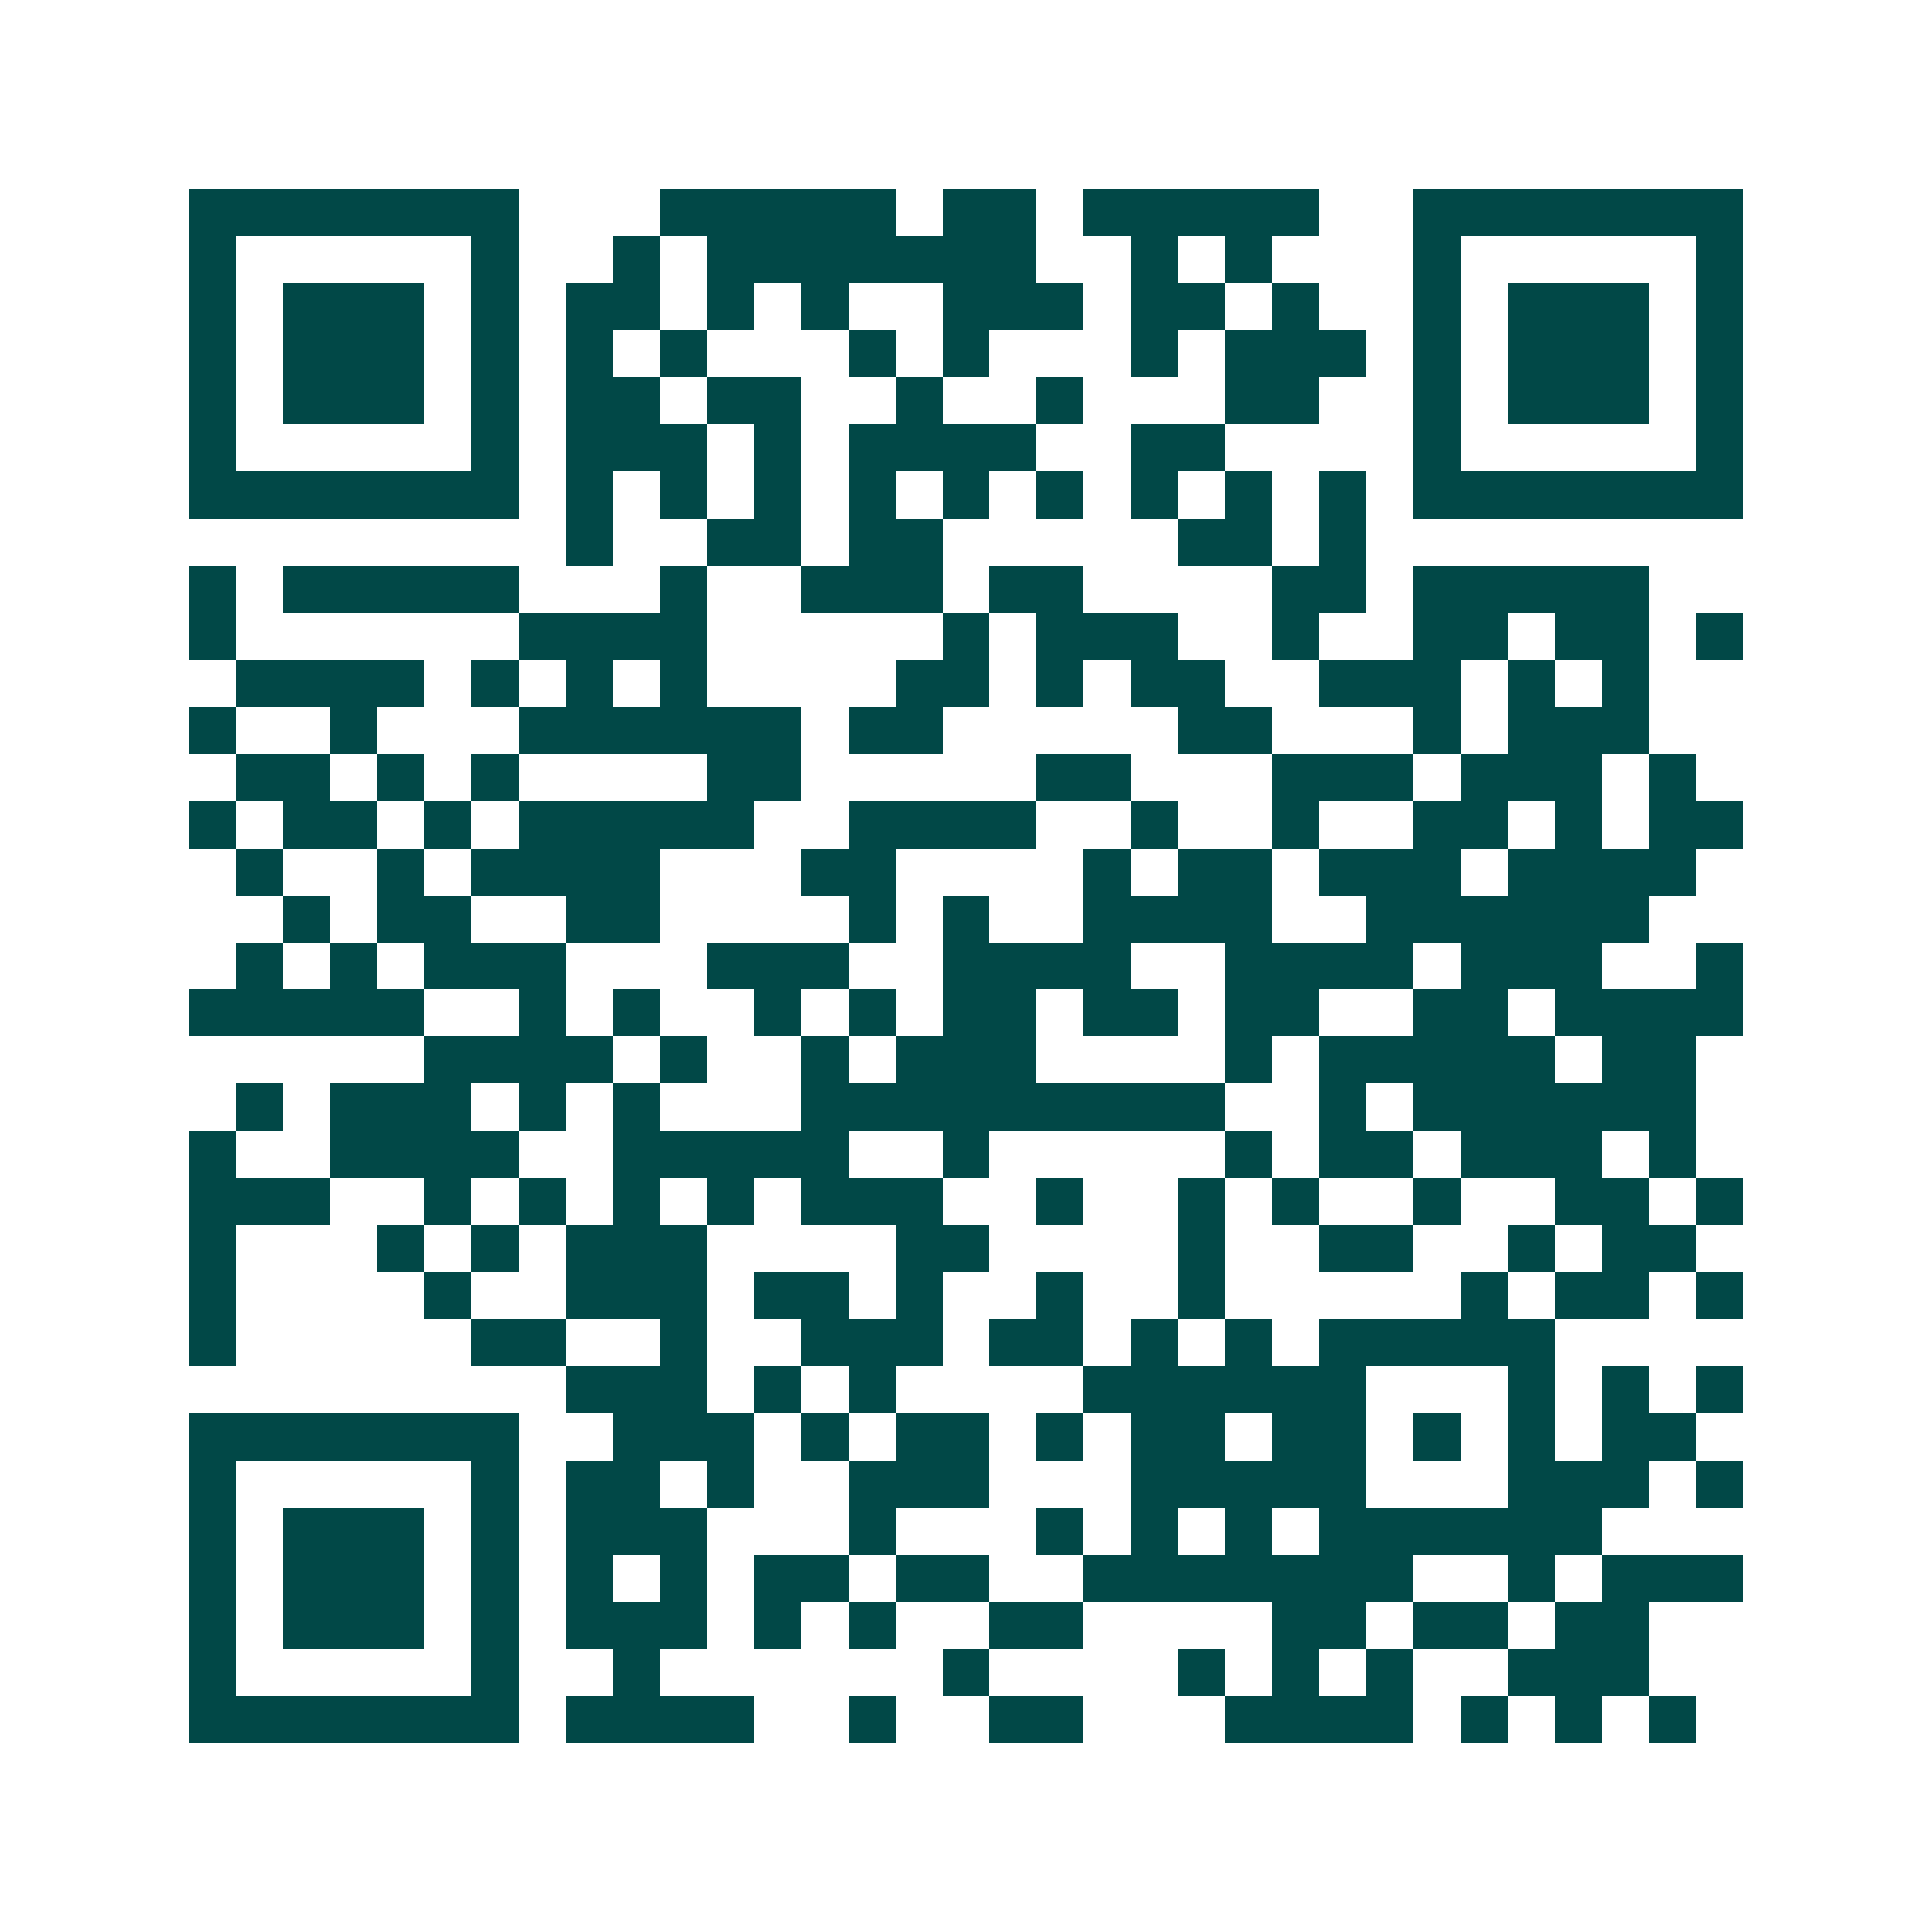 <svg xmlns="http://www.w3.org/2000/svg" width="200" height="200" viewBox="0 0 41 41" shape-rendering="crispEdges"><path fill="#ffffff" d="M0 0h41v41H0z"/><path stroke="#014847" d="M4 4.5h7m3 0h5m1 0h2m1 0h5m2 0h7M4 5.5h1m5 0h1m2 0h1m1 0h7m2 0h1m1 0h1m3 0h1m5 0h1M4 6.5h1m1 0h3m1 0h1m1 0h2m1 0h1m1 0h1m2 0h3m1 0h2m1 0h1m2 0h1m1 0h3m1 0h1M4 7.5h1m1 0h3m1 0h1m1 0h1m1 0h1m3 0h1m1 0h1m3 0h1m1 0h3m1 0h1m1 0h3m1 0h1M4 8.5h1m1 0h3m1 0h1m1 0h2m1 0h2m2 0h1m2 0h1m3 0h2m2 0h1m1 0h3m1 0h1M4 9.5h1m5 0h1m1 0h3m1 0h1m1 0h4m2 0h2m4 0h1m5 0h1M4 10.5h7m1 0h1m1 0h1m1 0h1m1 0h1m1 0h1m1 0h1m1 0h1m1 0h1m1 0h1m1 0h7M12 11.5h1m2 0h2m1 0h2m5 0h2m1 0h1M4 12.5h1m1 0h5m3 0h1m2 0h3m1 0h2m4 0h2m1 0h5M4 13.5h1m6 0h4m5 0h1m1 0h3m2 0h1m2 0h2m1 0h2m1 0h1M5 14.5h4m1 0h1m1 0h1m1 0h1m4 0h2m1 0h1m1 0h2m2 0h3m1 0h1m1 0h1M4 15.5h1m2 0h1m3 0h6m1 0h2m5 0h2m3 0h1m1 0h3M5 16.5h2m1 0h1m1 0h1m4 0h2m5 0h2m3 0h3m1 0h3m1 0h1M4 17.5h1m1 0h2m1 0h1m1 0h5m2 0h4m2 0h1m2 0h1m2 0h2m1 0h1m1 0h2M5 18.5h1m2 0h1m1 0h4m3 0h2m4 0h1m1 0h2m1 0h3m1 0h4M6 19.5h1m1 0h2m2 0h2m4 0h1m1 0h1m2 0h4m2 0h6M5 20.5h1m1 0h1m1 0h3m3 0h3m2 0h4m2 0h4m1 0h3m2 0h1M4 21.5h5m2 0h1m1 0h1m2 0h1m1 0h1m1 0h2m1 0h2m1 0h2m2 0h2m1 0h4M9 22.5h4m1 0h1m2 0h1m1 0h3m4 0h1m1 0h5m1 0h2M5 23.5h1m1 0h3m1 0h1m1 0h1m3 0h9m2 0h1m1 0h6M4 24.5h1m2 0h4m2 0h5m2 0h1m5 0h1m1 0h2m1 0h3m1 0h1M4 25.5h3m2 0h1m1 0h1m1 0h1m1 0h1m1 0h3m2 0h1m2 0h1m1 0h1m2 0h1m2 0h2m1 0h1M4 26.5h1m3 0h1m1 0h1m1 0h3m4 0h2m4 0h1m2 0h2m2 0h1m1 0h2M4 27.5h1m4 0h1m2 0h3m1 0h2m1 0h1m2 0h1m2 0h1m5 0h1m1 0h2m1 0h1M4 28.5h1m5 0h2m2 0h1m2 0h3m1 0h2m1 0h1m1 0h1m1 0h5M12 29.5h3m1 0h1m1 0h1m4 0h6m3 0h1m1 0h1m1 0h1M4 30.5h7m2 0h3m1 0h1m1 0h2m1 0h1m1 0h2m1 0h2m1 0h1m1 0h1m1 0h2M4 31.5h1m5 0h1m1 0h2m1 0h1m2 0h3m3 0h5m3 0h3m1 0h1M4 32.5h1m1 0h3m1 0h1m1 0h3m3 0h1m3 0h1m1 0h1m1 0h1m1 0h6M4 33.5h1m1 0h3m1 0h1m1 0h1m1 0h1m1 0h2m1 0h2m2 0h7m2 0h1m1 0h3M4 34.5h1m1 0h3m1 0h1m1 0h3m1 0h1m1 0h1m2 0h2m4 0h2m1 0h2m1 0h2M4 35.5h1m5 0h1m2 0h1m6 0h1m4 0h1m1 0h1m1 0h1m2 0h3M4 36.5h7m1 0h4m2 0h1m2 0h2m3 0h4m1 0h1m1 0h1m1 0h1"/></svg>
